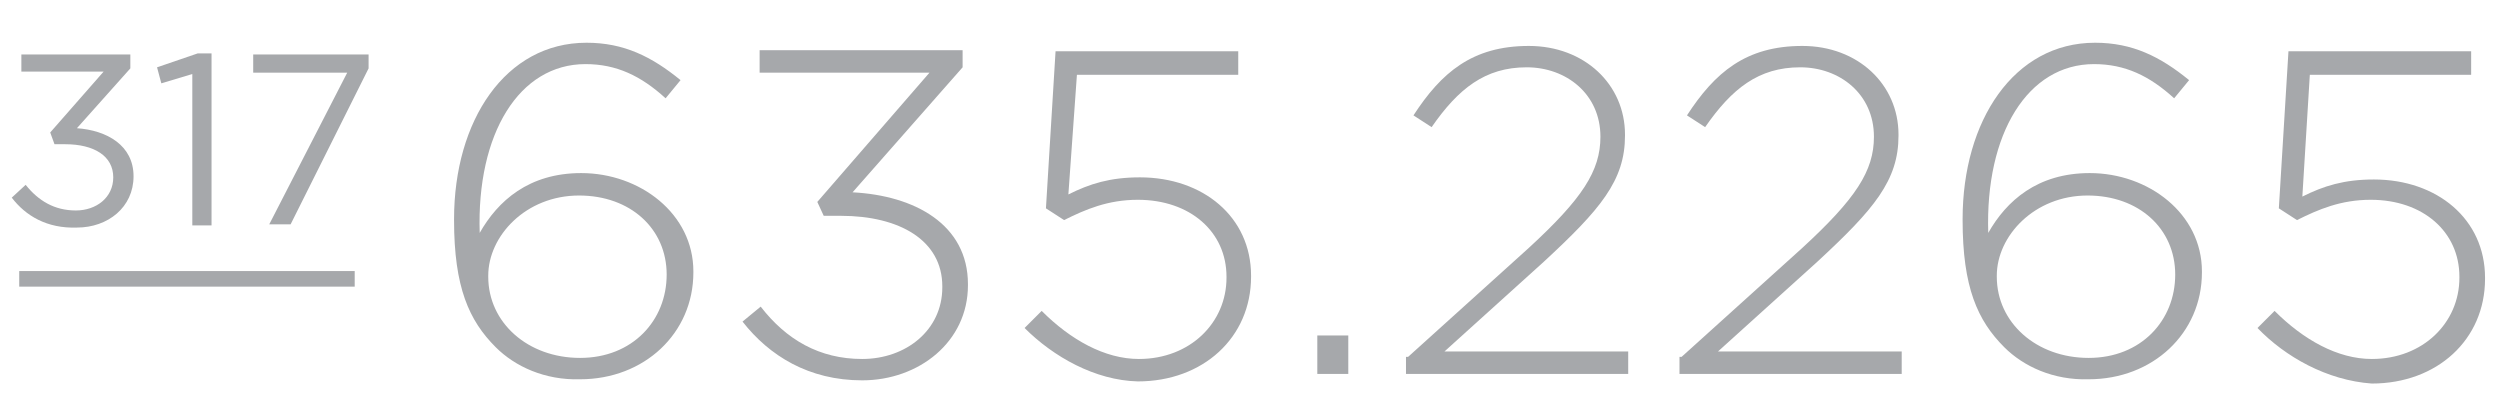 <?xml version="1.0" encoding="utf-8"?>
<!-- Generator: Adobe Illustrator 19.2.1, SVG Export Plug-In . SVG Version: 6.00 Build 0)  -->
<svg version="1.1" id="Layer_1" xmlns="http://www.w3.org/2000/svg" xmlns:xlink="http://www.w3.org/1999/xlink" x="0px" y="0px"
	 width="234px" height="37.5px" viewBox="0 0 234 37.5" style="enable-background:new 0 0 234 37.5;" xml:space="preserve">
<style type="text/css">
	.st0{fill:#A6A8AB;}
	.st1{fill:none;stroke:#A6A8AB;stroke-width:1.459;stroke-miterlimit:10;}
</style>
<g>
	<path class="st0" d="M46.4,32.5c-2.5-2.5-3.9-5.6-3.9-11.9v-0.1c0-9.2,4.8-16.5,12.4-16.5c3.5,0,6.1,1.3,8.8,3.5l-1.4,1.7
		c-2.3-2.1-4.6-3.2-7.5-3.2c-6.2,0-10.2,6.5-9.9,15.8c1.7-3,4.6-5.6,9.5-5.6c5.5,0,10.5,3.8,10.5,9.2v0.1c0,5.7-4.6,10-10.6,10
		C51,35.6,48.2,34.3,46.4,32.5z M62.4,25.7L62.4,25.7c0-4.3-3.4-7.4-8.2-7.4c-5,0-8.5,3.8-8.5,7.5v0.1c0,4.3,3.7,7.6,8.6,7.6
		C59.2,33.5,62.4,30,62.4,25.7z"/>
	<path class="st0" d="M69.5,30.1l1.7-1.4c2.4,3.1,5.5,4.9,9.5,4.9c4.1,0,7.5-2.7,7.5-6.7c0,0,0-0.1,0-0.1c0-4.3-4-6.6-9.5-6.6h-1.6
		l-0.6-1.3L87,6.8H71.1V4.7h19v1.6L79.8,18c5.8,0.3,10.8,3,10.8,8.6c0,0,0,0,0,0.1c0,5.3-4.6,8.9-9.9,8.9
		C75.7,35.6,72,33.3,69.5,30.1z"/>
	<path class="st0" d="M95.9,30.7l1.6-1.6c2.7,2.7,5.9,4.5,9.1,4.5c4.8,0,8.2-3.4,8.2-7.6v-0.1c0-4.2-3.4-7.2-8.3-7.2
		c-2.8,0-4.9,0.9-6.9,1.9l-1.7-1.1l0.9-14.7h17.1v2.2h-15.1L100,18.2c2-1,3.9-1.6,6.7-1.6c5.9,0,10.4,3.7,10.4,9.2v0.1
		c0,5.7-4.5,9.8-10.6,9.8C102.5,35.6,98.6,33.4,95.9,30.7z"/>
	<path class="st0" d="M123.3,31.4h2.9V35h-2.9V31.4z"/>
	<path class="st0" d="M131.8,33.4l11.3-10.2c5-4.6,6.7-7.2,6.7-10.4c0-4-3.2-6.5-6.9-6.5c-3.9,0-6.4,2-8.9,5.6l-1.7-1.1
		c2.6-4,5.5-6.5,10.8-6.5c5.2,0,9,3.6,9,8.3v0.1c0,4.2-2.3,6.9-7.6,11.8l-9.3,8.4h17.2V35h-20.8V33.4z"/>
	<path class="st0" d="M157.4,33.4l11.3-10.2c5-4.6,6.7-7.2,6.7-10.4c0-4-3.2-6.5-6.9-6.5c-3.9,0-6.4,2-8.9,5.6l-1.7-1.1
		c2.6-4,5.5-6.5,10.8-6.5c5.2,0,9,3.6,9,8.3v0.1c0,4.2-2.3,6.9-7.6,11.8l-9.3,8.4h17.2V35h-20.8V33.4z"/>
	<path class="st0" d="M187.6,32.5c-2.5-2.5-3.9-5.6-3.9-11.9v-0.1c0-9.2,4.8-16.5,12.4-16.5c3.5,0,6.1,1.3,8.8,3.5l-1.4,1.7
		c-2.3-2.1-4.6-3.2-7.5-3.2c-6.2,0-10.2,6.5-9.9,15.8c1.7-3,4.6-5.6,9.5-5.6c5.5,0,10.5,3.8,10.5,9.2v0.1c0,5.7-4.6,10-10.6,10
		C192.2,35.6,189.4,34.3,187.6,32.5z M203.6,25.7L203.6,25.7c0-4.3-3.4-7.4-8.2-7.4c-5,0-8.5,3.8-8.5,7.5v0.1c0,4.3,3.7,7.6,8.6,7.6
		S203.6,30,203.6,25.7z"/>
	<path class="st0" d="M211.3,30.7l1.6-1.6c2.7,2.7,5.9,4.5,9.1,4.5c4.8,0,8.2-3.4,8.2-7.6v-0.1c0-4.2-3.4-7.2-8.3-7.2
		c-2.8,0-4.9,0.9-6.9,1.9l-1.7-1.1l0.9-14.7h17.1v2.2h-15.1l-0.7,11.4c2-1,3.9-1.6,6.7-1.6c5.9,0,10.4,3.7,10.4,9.2v0.1
		c0,5.7-4.5,9.8-10.6,9.8C217.8,35.6,213.9,33.4,211.3,30.7z"/>
</g>
<g>
	<path class="st0" d="M1.1,18.5l1.3-1.2c1.2,1.5,2.7,2.4,4.7,2.4c1.9,0,3.5-1.2,3.5-3.1v0c0-2-1.8-3.1-4.5-3.1h-1l-0.4-1.1l5-5.7H2
		V5.1h10.2v1.3l-5,5.6c2.8,0.2,5.3,1.6,5.3,4.5v0c0,2.9-2.4,4.8-5.3,4.8C4.4,21.4,2.4,20.2,1.1,18.5z"/>
	<path class="st0" d="M18.1,6.9l-3,0.9l-0.4-1.5L18.5,5h1.3v16.1h-1.8V6.9z"/>
	<path class="st0" d="M32.5,6.8h-8.8V5.1h10.8v1.3l-7.3,14.6h-2L32.5,6.8z"/>
</g>
<line class="st1" x1="1.8" y1="26.1" x2="33.2" y2="26.1"/>
</svg>
